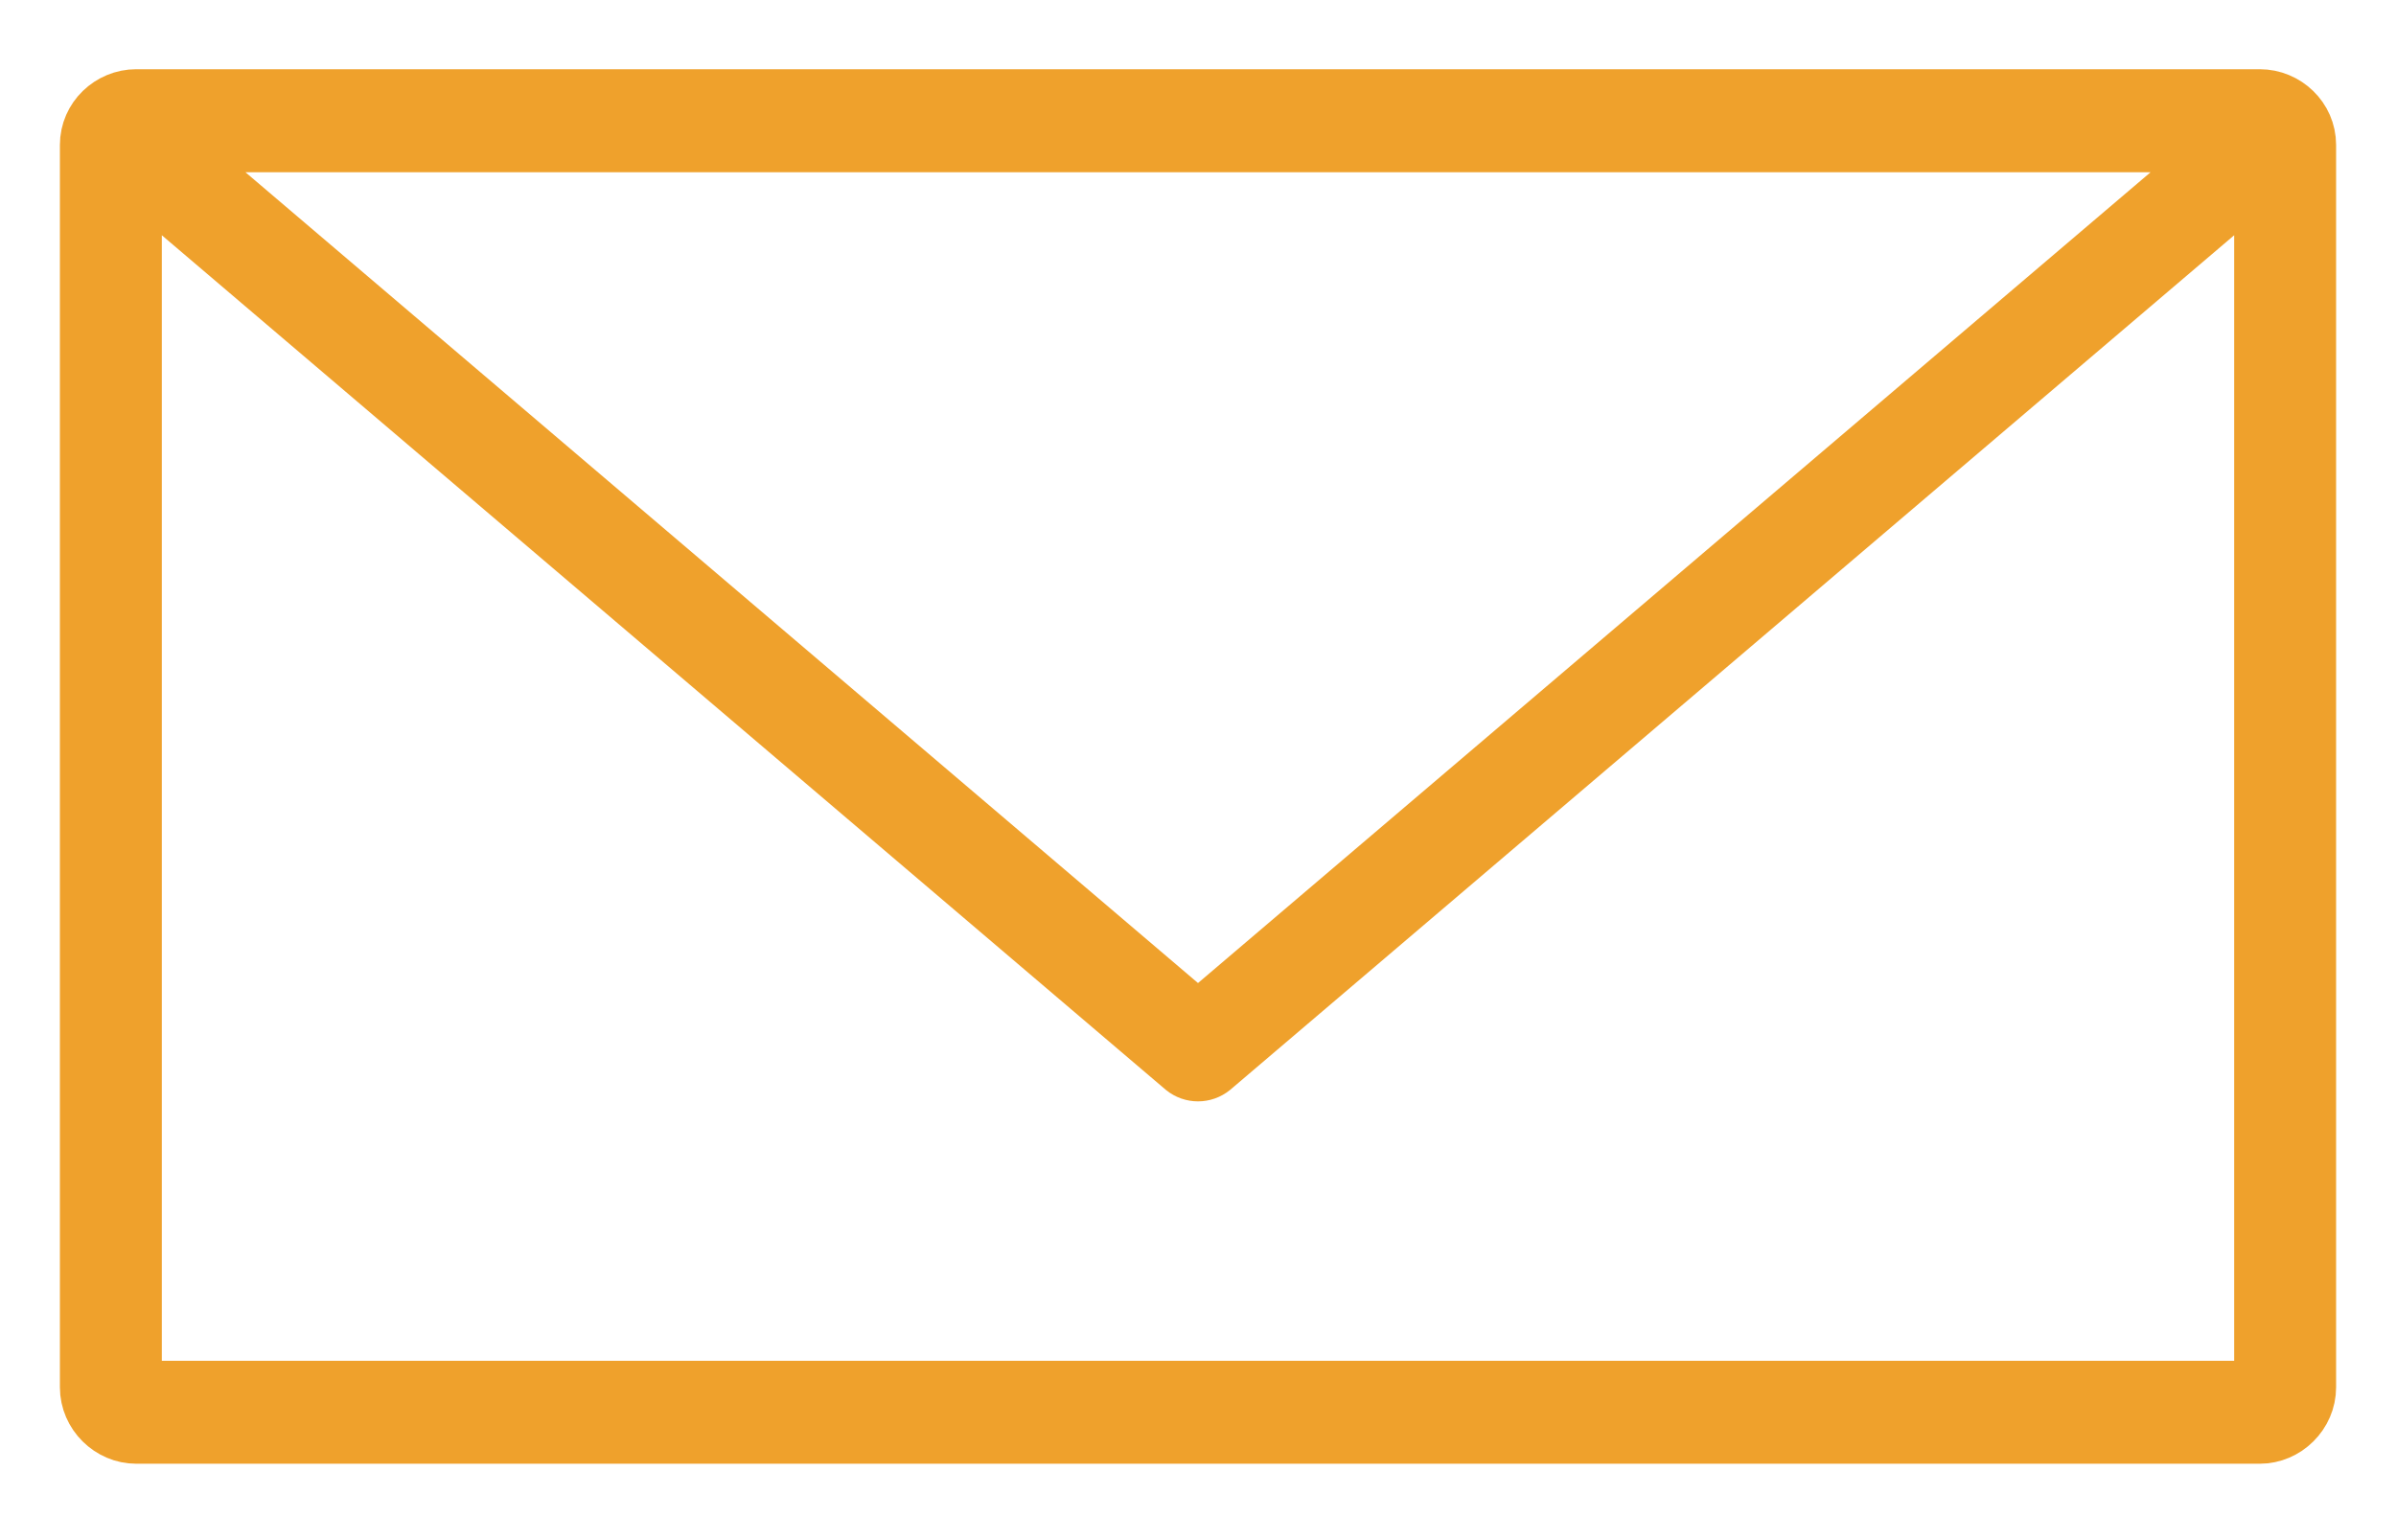 <?xml version="1.0" encoding="UTF-8"?>
<svg width="28px" height="18px" viewBox="0 0 28 18" version="1.1" xmlns="http://www.w3.org/2000/svg" xmlns:xlink="http://www.w3.org/1999/xlink">
    <!-- Generator: Sketch 60.1 (88133) - https://sketch.com -->
    <title>Group 9</title>
    <desc>Created with Sketch.</desc>
    <g id="Page-1" stroke="none" stroke-width="1" fill="none" fill-rule="evenodd">
        <g id="04_Our-Network-Copy" transform="translate(-693, -1953)" fill="#efa12c" fill-rule="nonzero" stroke="#efa12c" stroke-width="0.6">
            <g id="Group-9" transform="translate(694, 1954)">
                <g id="Group">
                    <path d="M0.591,0.109 C0.275,0.109 -5.90909091e-07,0.365 -5.90909091e-07,0.694 L-5.90909091e-07,15.213 C-5.90909091e-07,15.542 0.275,15.807 0.591,15.807 L25.409,15.807 C25.725,15.807 26,15.542 26,15.213 L26,0.694 C26,0.365 25.725,0.109 25.409,0.109 L0.591,0.109 L0.591,0.109 Z M1.053,0.713 L24.947,0.713 L13,10.883 L1.053,0.713 Z M0.591,1.1 L12.815,11.506 C12.923,11.594 13.077,11.594 13.185,11.506 L25.409,1.1 L25.409,15.204 L0.591,15.204 L0.591,1.1 L0.591,1.1 Z" id="Shape"></path>
                </g>
            </g>
        </g>
    </g>
</svg>
